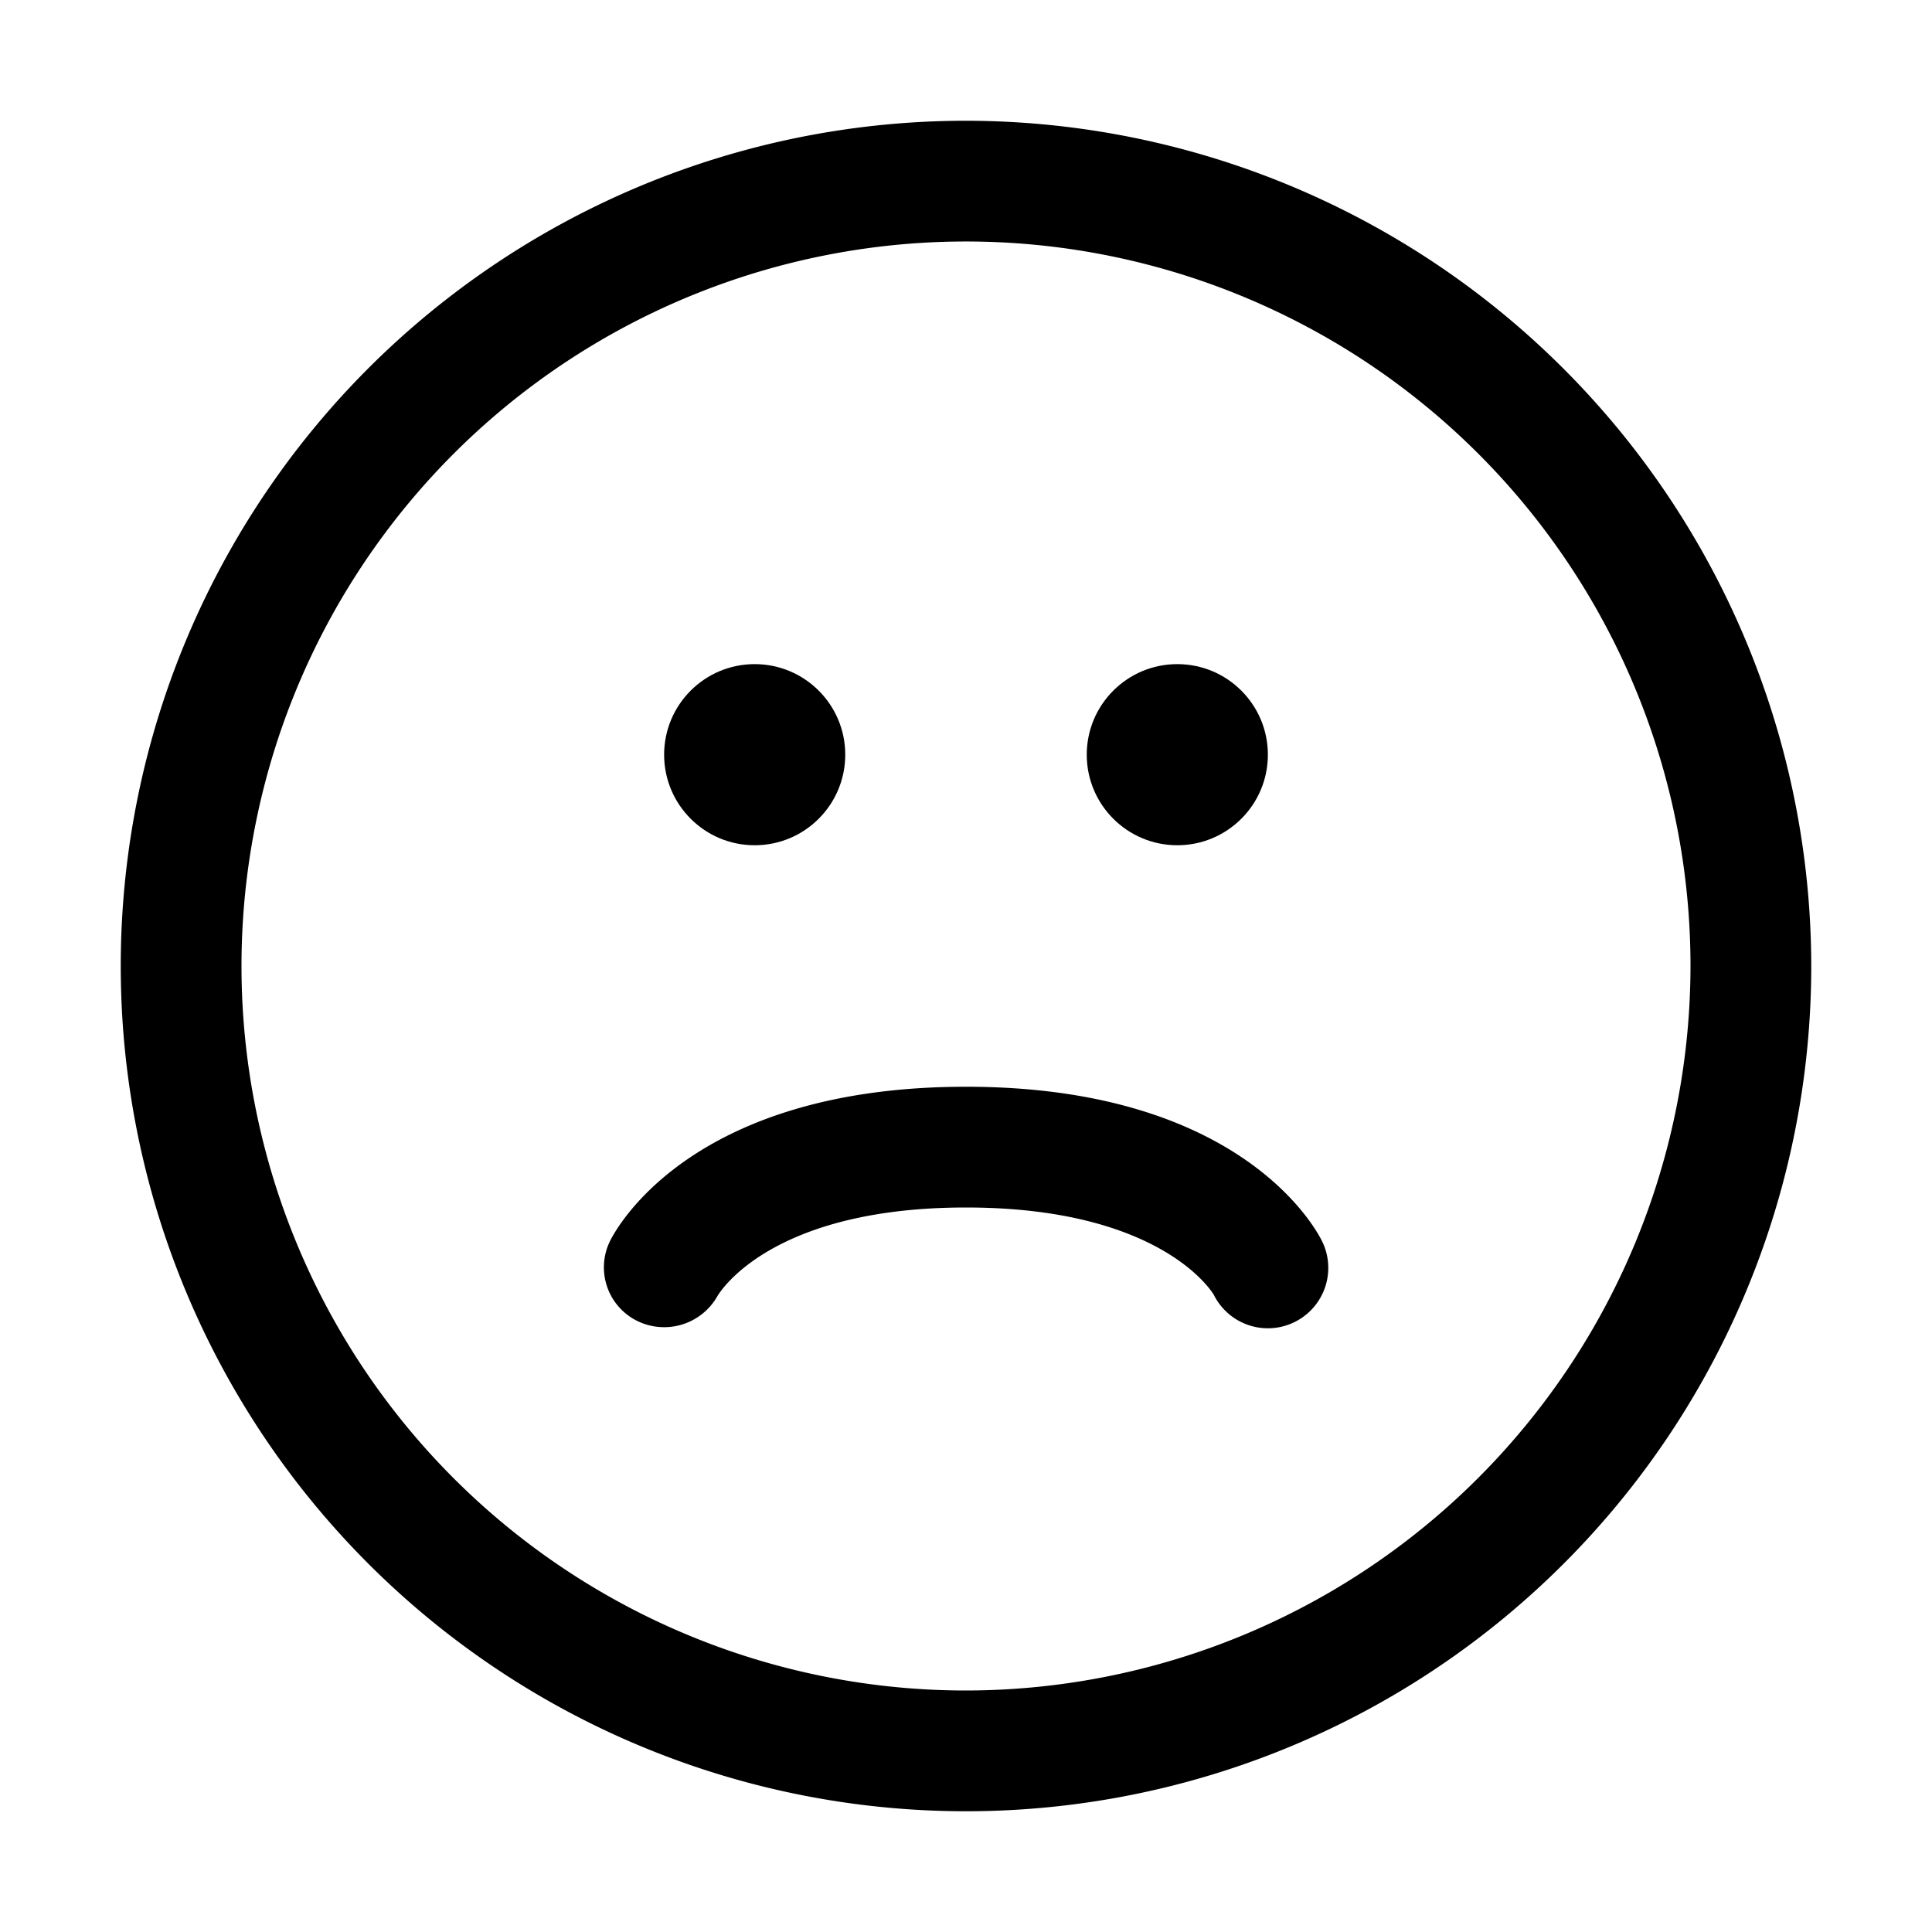 <svg xmlns="http://www.w3.org/2000/svg" viewBox="0 0 32 32" id="sad">
  <g>
    <path d="M16,2A14,14,0,1,0,30,16,14.015,14.015,0,0,0,16,2Zm0,26A12,12,0,1,1,28,16,12.013,12.013,0,0,1,16,28Z"></path>
    <path d="M16,18c-4.488,0-5.764,2.291-5.895,2.553a.989.989,0,0,0,.43,1.316,1.013,1.013,0,0,0,1.347-.4C11.917,21.41,12.761,20,16,20s4.083,1.41,4.105,1.447a1,1,0,1,0,1.79-.894C21.764,20.291,20.488,18,16,18Z"></path>
    <circle cx="12.5" cy="12.5" r="1.5"></circle>
    <circle cx="19.5" cy="12.5" r="1.5"></circle>
  </g>
</svg>
